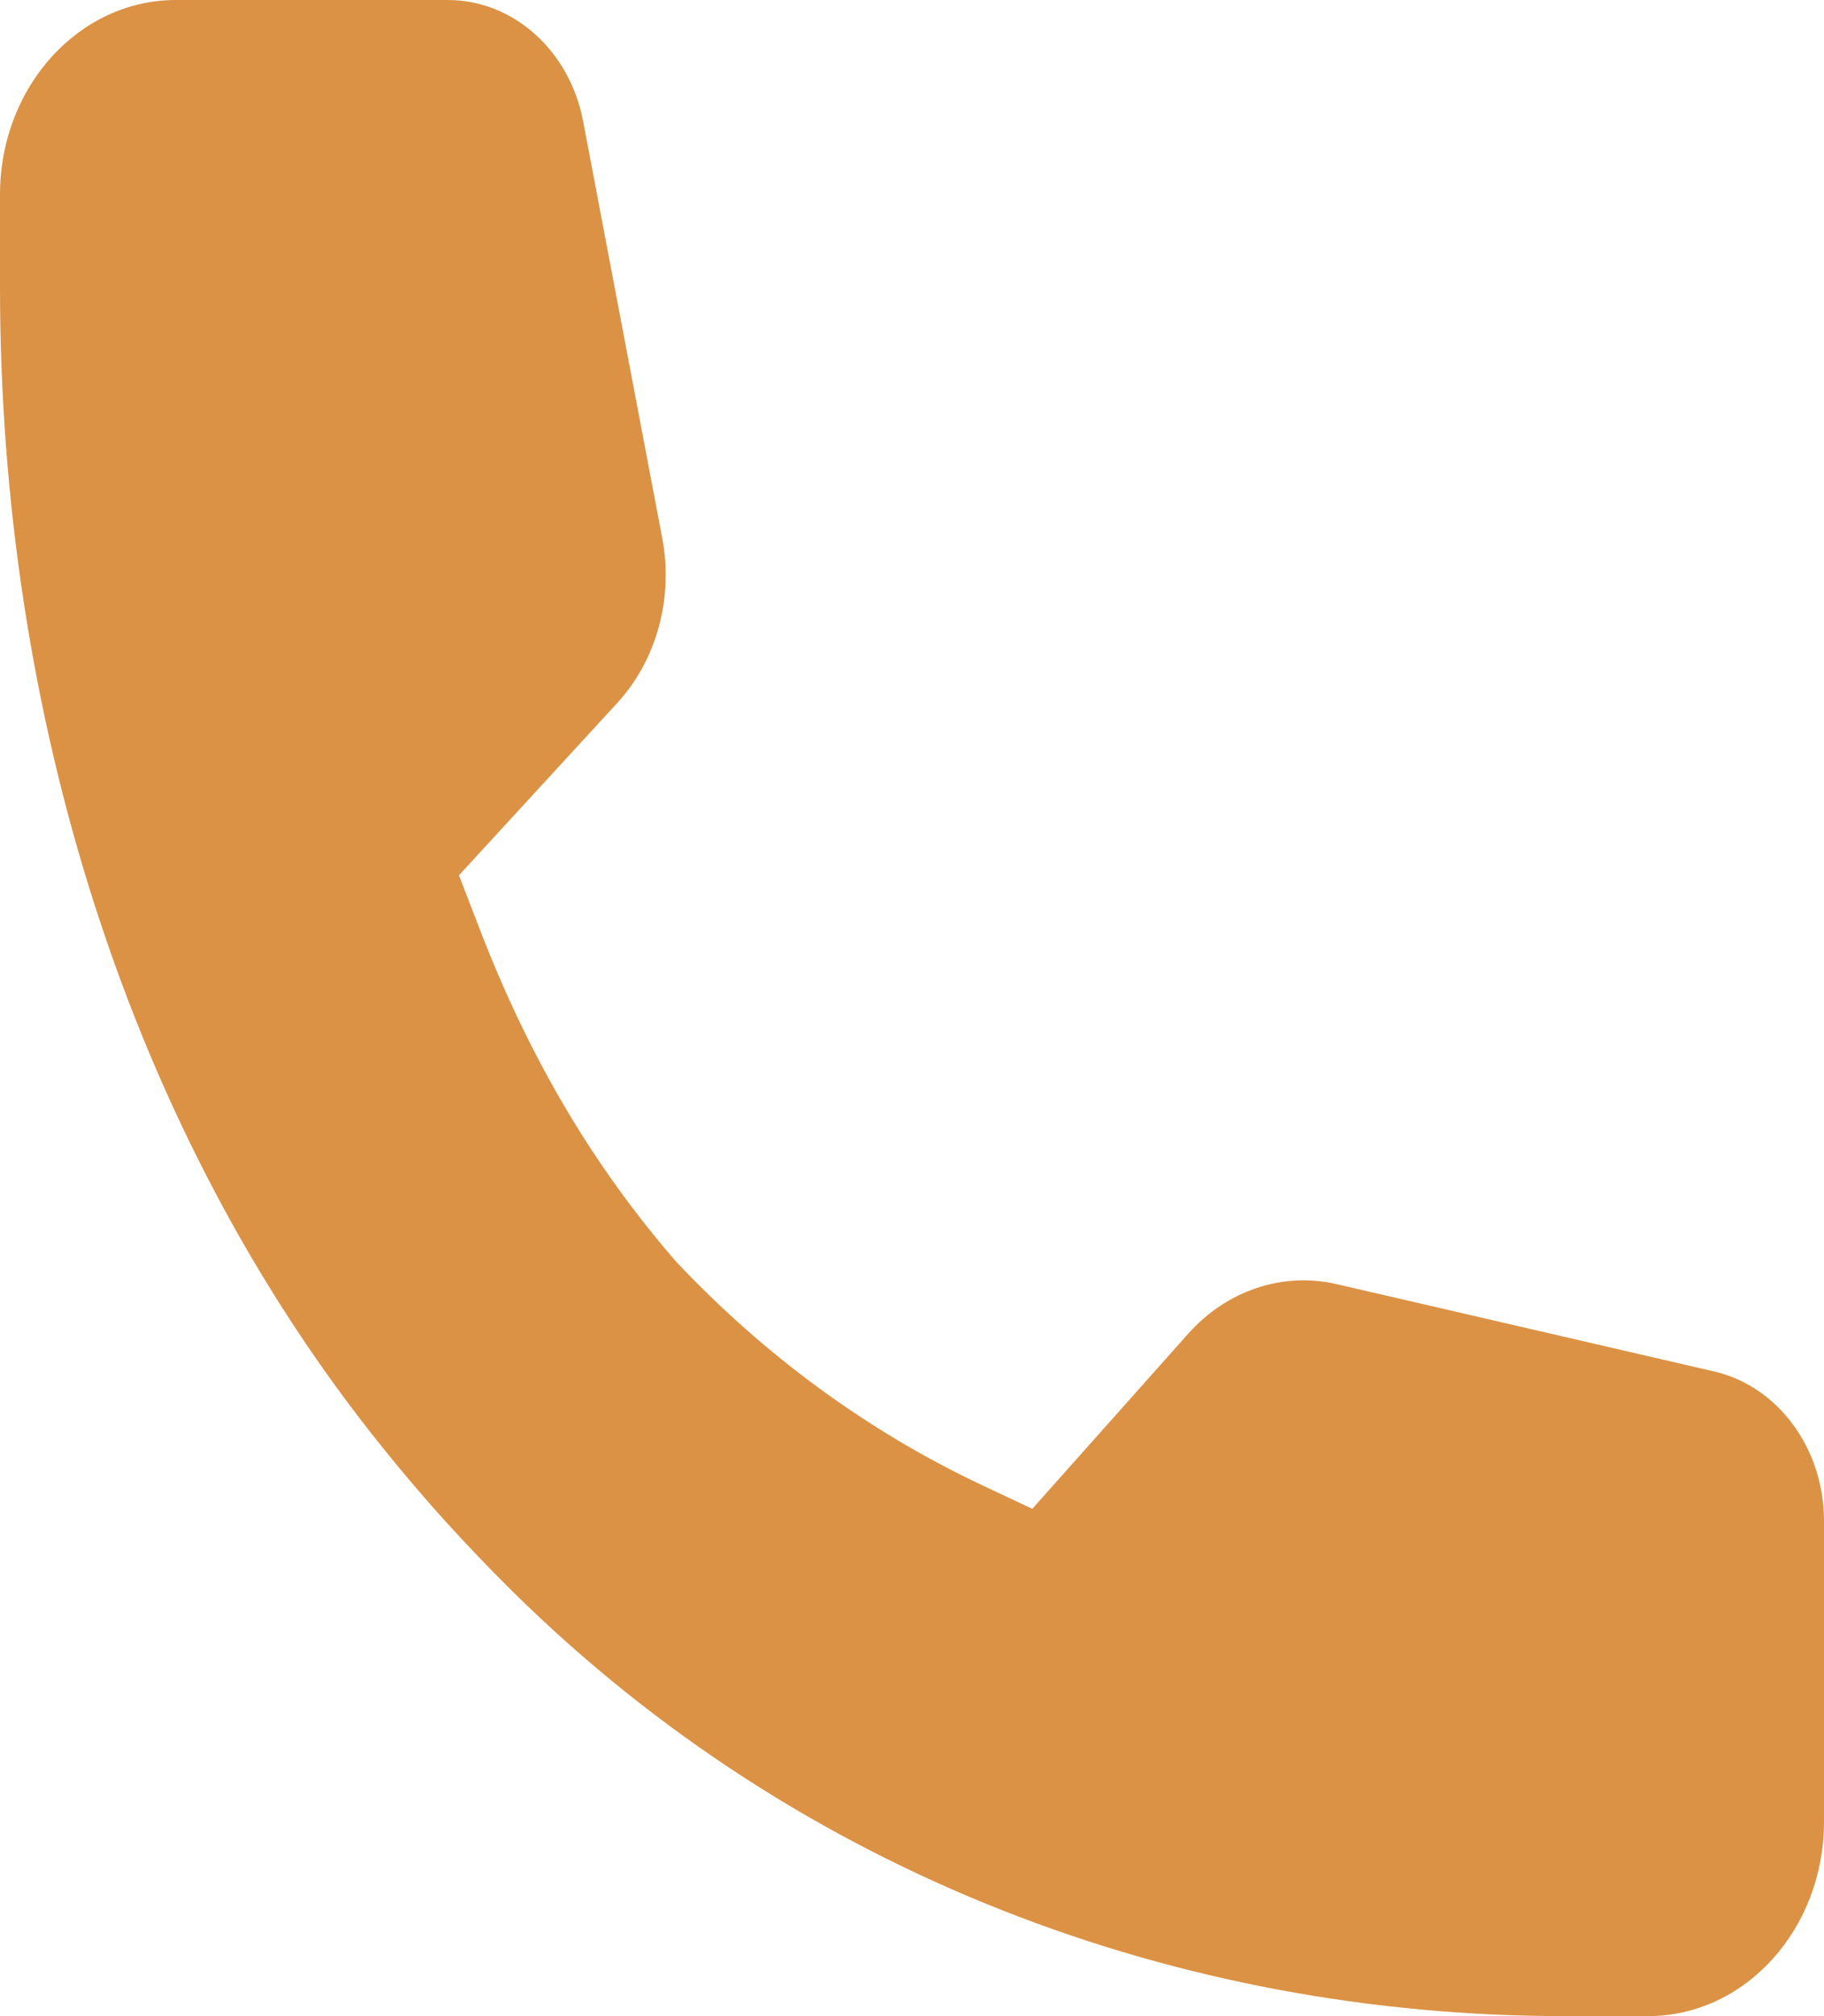 <?xml version="1.0" encoding="UTF-8"?> <svg xmlns="http://www.w3.org/2000/svg" width="19" height="21" viewBox="0 0 19 21" fill="none"><path d="M7.047 13.146C7.963 14.117 9.037 14.907 10.224 15.467L10.753 15.716L12.376 13.893C12.779 13.441 13.363 13.245 13.925 13.376L17.859 14.286C18.525 14.442 19 15.091 19 15.843V18.974C19 20.093 18.18 21 17.167 21H16.296C12.292 21 8.34 19.534 5.351 16.588C5.105 16.346 4.866 16.095 4.633 15.839L4.67 15.88C4.437 15.623 4.211 15.358 3.992 15.086C1.326 11.783 0 7.415 0 2.989V2.027C0 0.907 0.82 0 1.833 0H4.665C5.345 0 5.933 0.525 6.074 1.261L6.899 5.609C7.016 6.23 6.84 6.876 6.43 7.322L4.781 9.117L5.006 9.701C5.513 11.011 6.168 12.133 7.047 13.146Z" fill="#DB9245"></path></svg> 
